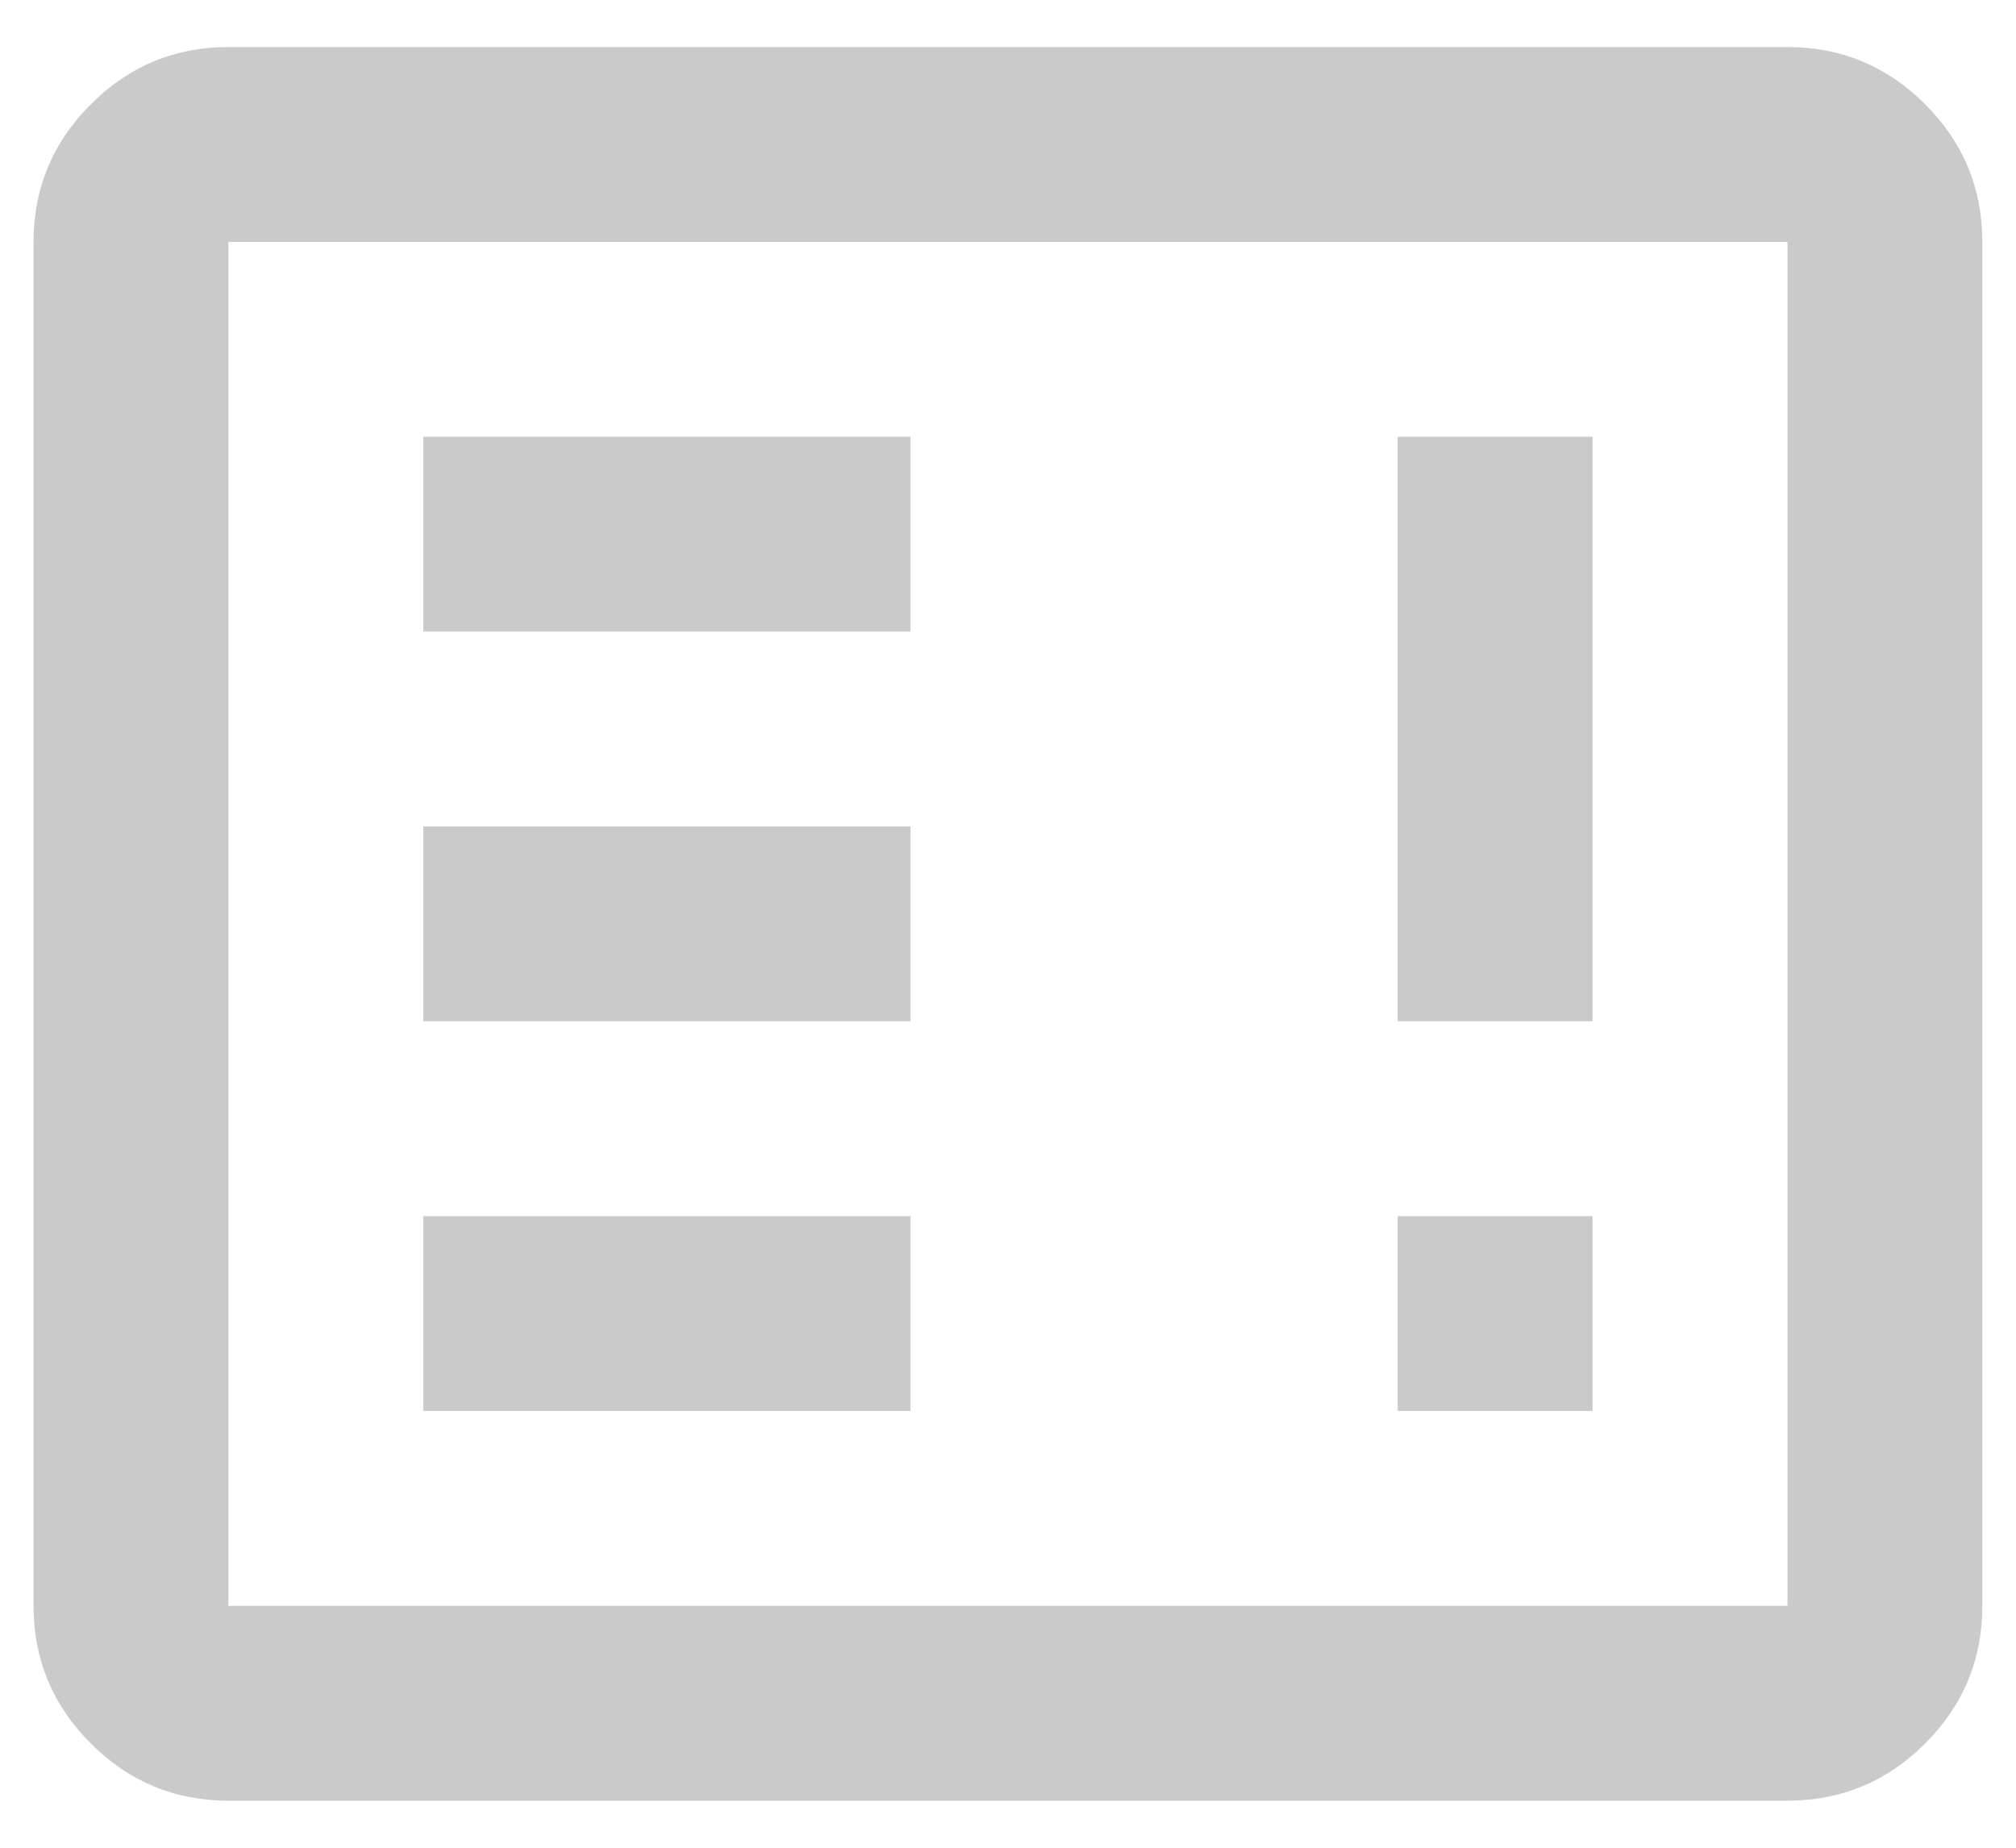 <svg xmlns="http://www.w3.org/2000/svg" class="imgfill" width="48" height="44" viewBox="0 0 50 44" fill="none">
  <path d="M10.499 34.083H22.582V29.25H10.499V34.083ZM34.665 34.083H39.499V29.25H34.665V34.083ZM10.499 24.417H22.582V19.583H10.499V24.417ZM34.665 24.417H39.499V9.917H34.665V24.417ZM10.499 14.75H22.582V9.917H10.499V14.75ZM5.665 43.75C4.336 43.75 3.199 43.277 2.253 42.331C1.306 41.384 0.832 40.246 0.832 38.917V5.083C0.832 3.754 1.306 2.616 2.253 1.669C3.199 0.723 4.336 0.25 5.665 0.25H44.332C45.661 0.25 46.799 0.723 47.747 1.669C48.693 2.616 49.165 3.754 49.165 5.083V38.917C49.165 40.246 48.693 41.384 47.747 42.331C46.799 43.277 45.661 43.75 44.332 43.75H5.665ZM5.665 38.917H44.332V5.083H5.665V38.917ZM5.665 38.917V5.083V38.917Z" fill="#CACACA" />
</svg>